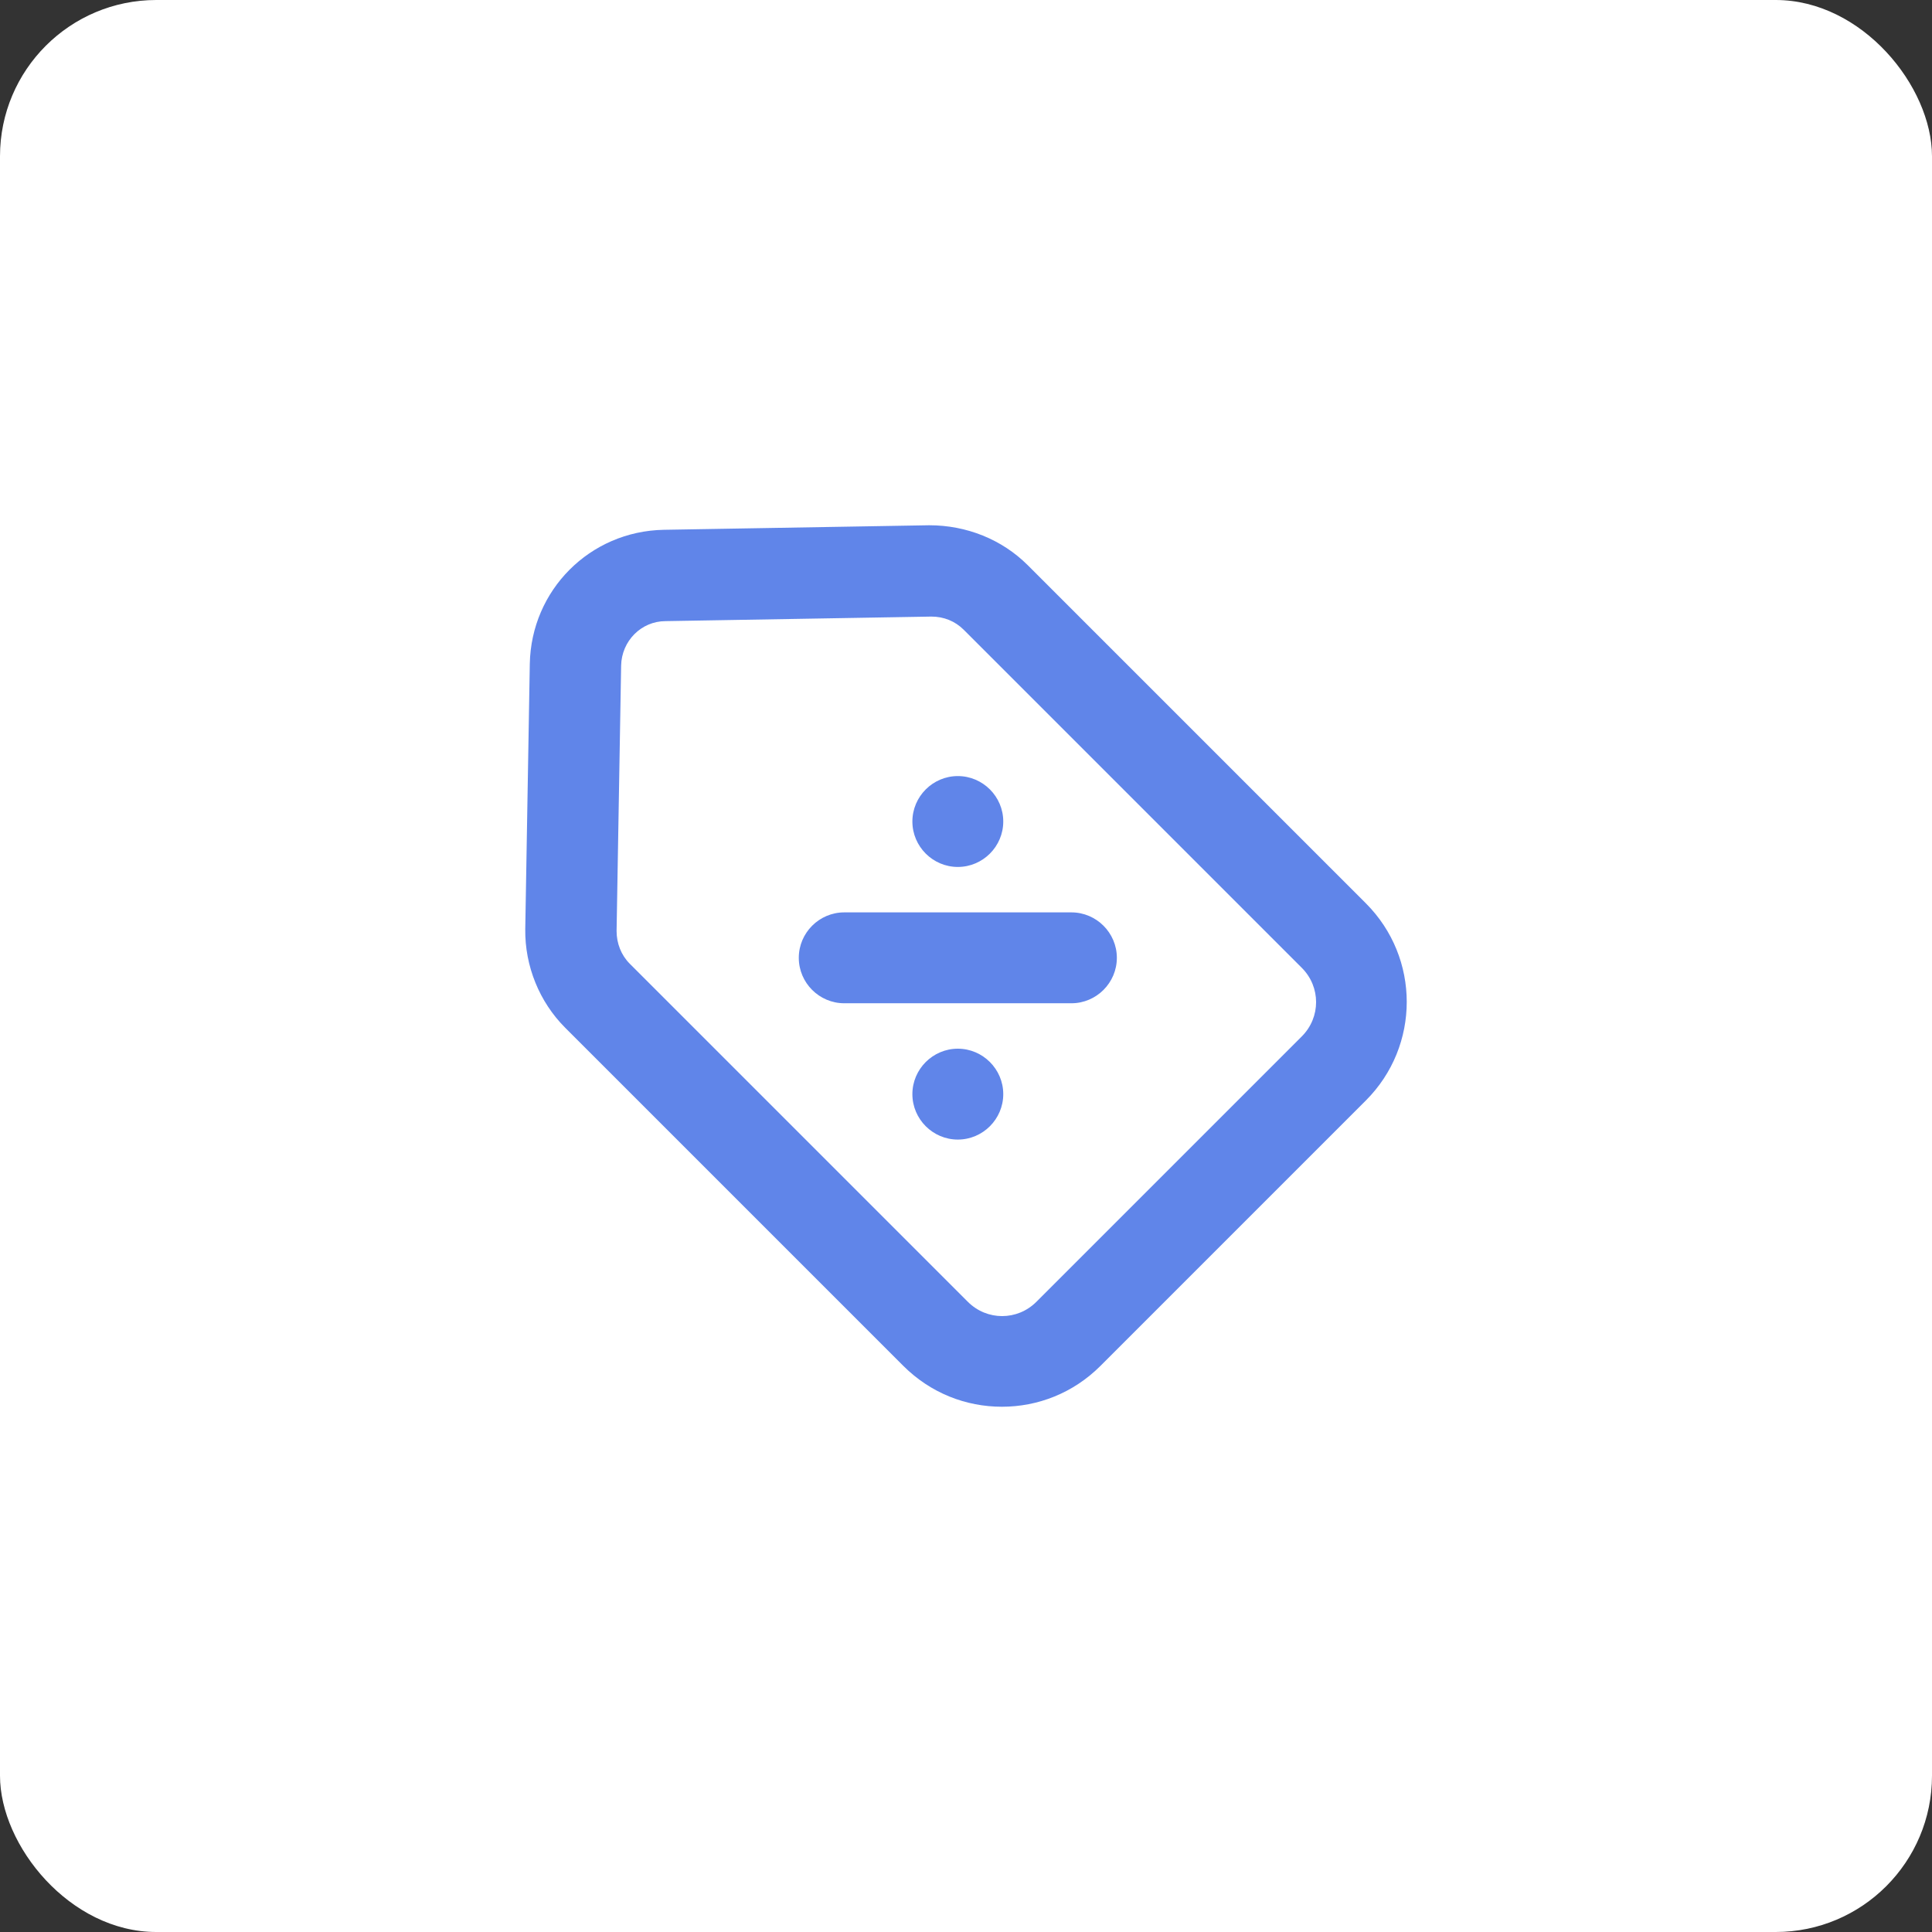 <?xml version="1.0" encoding="UTF-8"?>
<svg id="_Слой_1" data-name="Слой 1" xmlns="http://www.w3.org/2000/svg" viewBox="0 0 42.52 42.52">
  <rect x="0" y="0" width="42.52" height="42.52" fill="#333333" stroke="none"/>
  <defs>
    <style>
      .cls-1 {
        fill: #fff;
      }

      .cls-2 {
        fill: #6085e9;
      }
    </style>
  </defs>
  <rect class="cls-1" width="42.52" height="42.52" rx="3.44" ry="3.44"/>
  <path class="cls-2" d="M22.05,30.96c-.79,0-1.57-.3-2.17-.9l-7.44-7.44c-.57-.57-.89-1.36-.88-2.17l.1-5.84c.03-1.62,1.32-2.92,2.95-2.95l5.84-.1c.82,0,1.6,.31,2.17,.88h0l7.44,7.44c1.2,1.2,1.2,3.14,0,4.34l-5.84,5.84c-.6,.6-1.38,.9-2.17,.9Zm-1.54-17.39h-.02l-5.84,.1c-.54,0-.97,.44-.98,.98l-.1,5.84c0,.27,.1,.53,.29,.72l7.44,7.44c.42,.42,1.09,.42,1.51,0l5.84-5.84c.42-.42,.42-1.09,0-1.51l-7.44-7.44c-.19-.19-.44-.29-.71-.29h.01Zm4.07,7.51c0-.55-.45-1-1-1h-5c-.55,0-1,.45-1,1s.45,1,1,1h5c.55,0,1-.45,1-1Zm-3.5-4c-.55,0-1,.45-1,1s.45,1,1,1,1-.45,1-1-.45-1-1-1Zm0,6c-.55,0-1,.45-1,1s.45,1,1,1,1-.45,1-1-.45-1-1-1Z"/>
</svg>